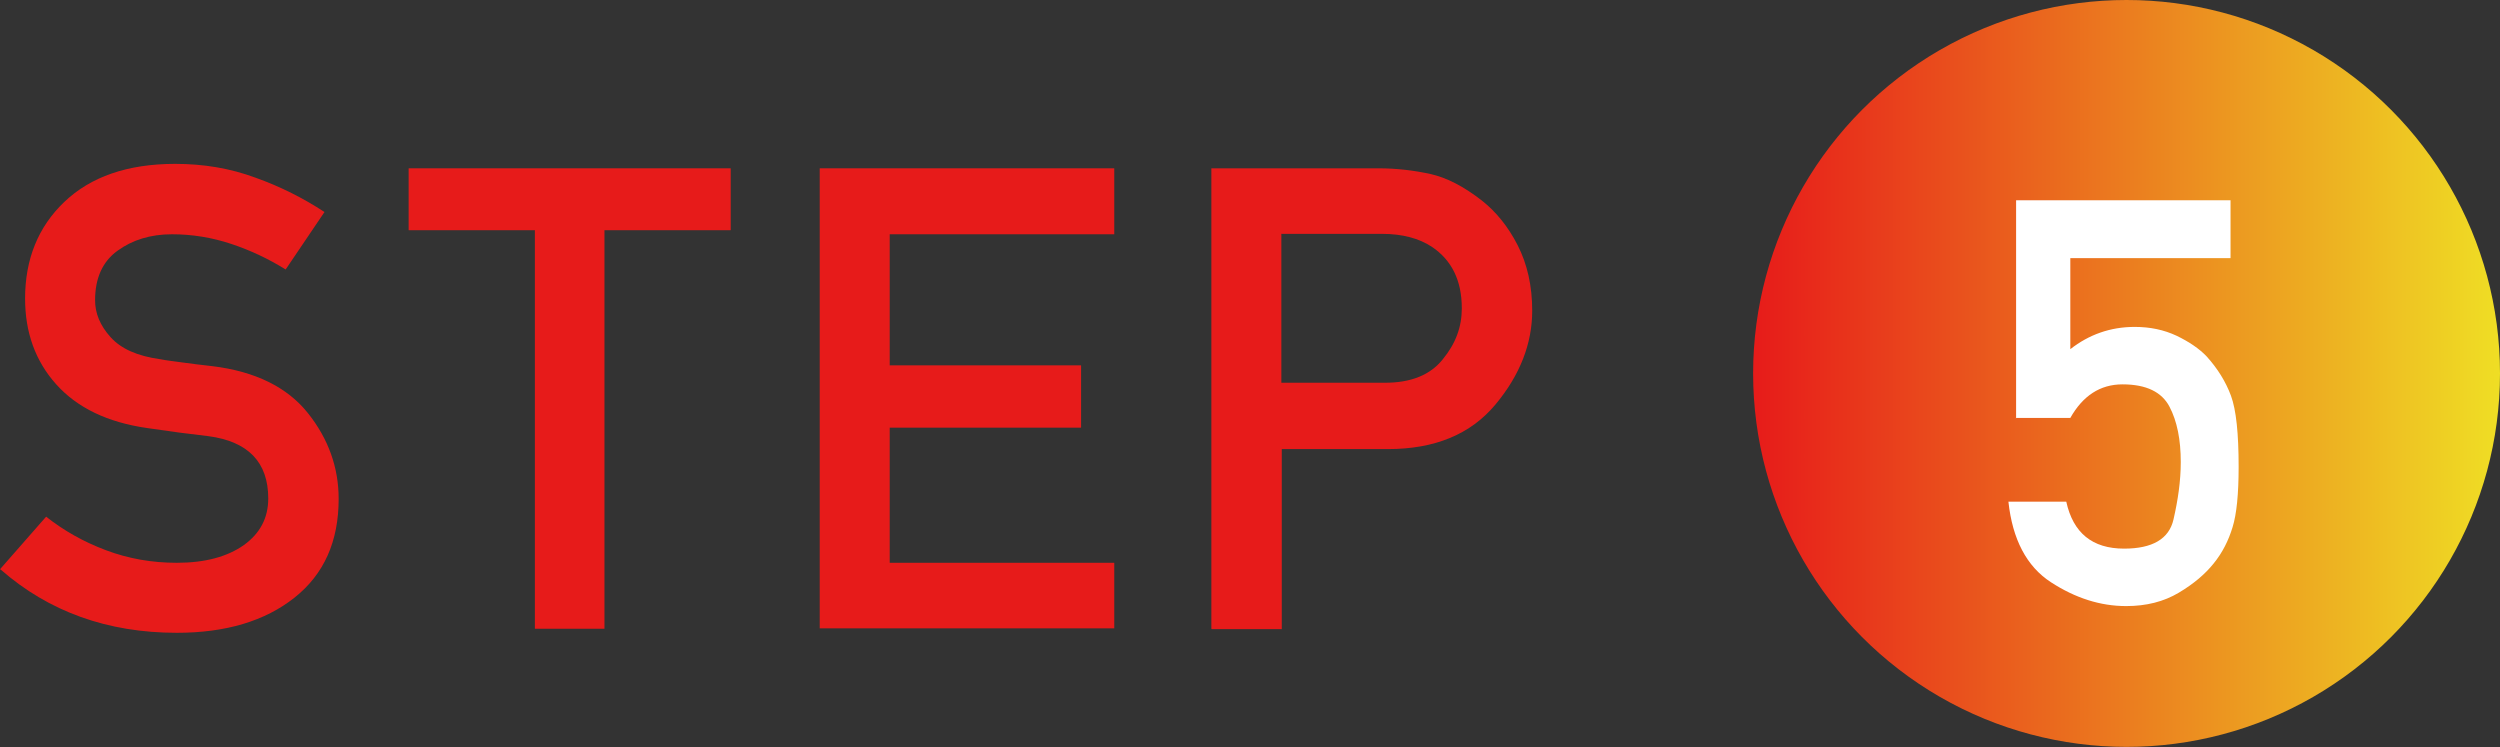 <?xml version="1.0" encoding="UTF-8"?>
<svg id="_レイヤー_2" data-name="レイヤー 2" xmlns="http://www.w3.org/2000/svg" xmlns:xlink="http://www.w3.org/1999/xlink" viewBox="0 0 61.79 18.47">
  <rect x="0" y="0" width="61.79" height="18.47" fill="#333333" stroke="none"/>
  <defs>
    <style>
      .cls-1 {
        fill: #fff;
      }

      .cls-2 {
        fill: url(#_新規グラデーションスウォッチ_1);
      }

      .cls-3 {
        fill: #e71b1a;
      }
    </style>
    <linearGradient id="_新規グラデーションスウォッチ_1" data-name="新規グラデーションスウォッチ 1" x1="43.32" y1="9.23" x2="61.79" y2="9.23" gradientUnits="userSpaceOnUse">
      <stop offset="0" stop-color="#e71b1a"/>
      <stop offset="1" stop-color="#efde24"/>
    </linearGradient>
  </defs>
  <g id="_レイヤー_2-2" data-name="レイヤー 2">
    <g>
      <g>
        <circle class="cls-2" cx="52.56" cy="9.23" r="9.23"/>
        <path class="cls-1" d="M49.83,10.34v-5.39h5.3v1.43h-3.96v2.25c.46-.36.99-.55,1.59-.55.38,0,.72.07,1.04.22.31.15.56.32.74.51.27.3.47.62.6.97.13.35.19.94.19,1.76,0,.67-.05,1.17-.15,1.49-.1.33-.25.63-.47.9-.21.26-.49.5-.86.72-.37.22-.8.33-1.3.33-.64,0-1.26-.2-1.86-.59s-.95-1.06-1.05-1.99h1.43c.17.77.64,1.16,1.43,1.16.7,0,1.11-.24,1.22-.72s.18-.95.18-1.42c0-.55-.09-1.01-.28-1.37-.19-.36-.57-.55-1.16-.55-.55,0-.98.28-1.29.83h-1.35Z"/>
      </g>
      <g>
        <path class="cls-3" d="M0,14.07l1.14-1.3c.43.34.92.62,1.48.83.56.21,1.14.31,1.75.31.7,0,1.25-.15,1.66-.44.4-.29.6-.67.6-1.15,0-.9-.5-1.41-1.48-1.54-.26-.03-.5-.06-.73-.09s-.48-.07-.78-.11c-.98-.14-1.73-.5-2.25-1.08s-.77-1.29-.77-2.12c0-.97.32-1.77.97-2.39s1.56-.94,2.74-.94c.7,0,1.36.11,1.98.34.62.22,1.19.51,1.71.85l-.96,1.42c-.42-.26-.86-.47-1.34-.63-.48-.16-.97-.24-1.47-.24-.53,0-.98.14-1.35.41-.37.27-.55.68-.55,1.22,0,.32.12.62.38.91s.66.47,1.24.55c.15.03.33.05.55.08.21.03.46.06.73.09,1.06.13,1.85.52,2.36,1.16s.76,1.35.76,2.12c0,1.05-.36,1.86-1.09,2.44s-1.7.87-2.91.87c-1.71,0-3.16-.52-4.35-1.56Z"/>
        <path class="cls-3" d="M13.22,15.54V5.69h-3.12v-1.53h7.96v1.53h-3.12v9.85h-1.73Z"/>
        <path class="cls-3" d="M20.26,15.54V4.16h7.28v1.63h-5.55v3.24h4.73v1.54h-4.73v3.34h5.55v1.62h-7.28Z"/>
        <path class="cls-3" d="M29.94,15.54V4.16h4.13c.44,0,.87.05,1.28.14s.83.31,1.28.66c.34.27.64.63.88,1.1.24.47.36,1.01.36,1.62,0,.81-.3,1.59-.91,2.32s-1.49,1.1-2.66,1.1h-2.62v4.45h-1.73ZM31.67,5.79v3.67h2.56c.64,0,1.12-.19,1.43-.58.32-.39.47-.8.47-1.26,0-.69-.25-1.19-.74-1.52-.32-.21-.73-.32-1.23-.32h-2.5Z"/>
      </g>
    </g>
  </g>
</svg>